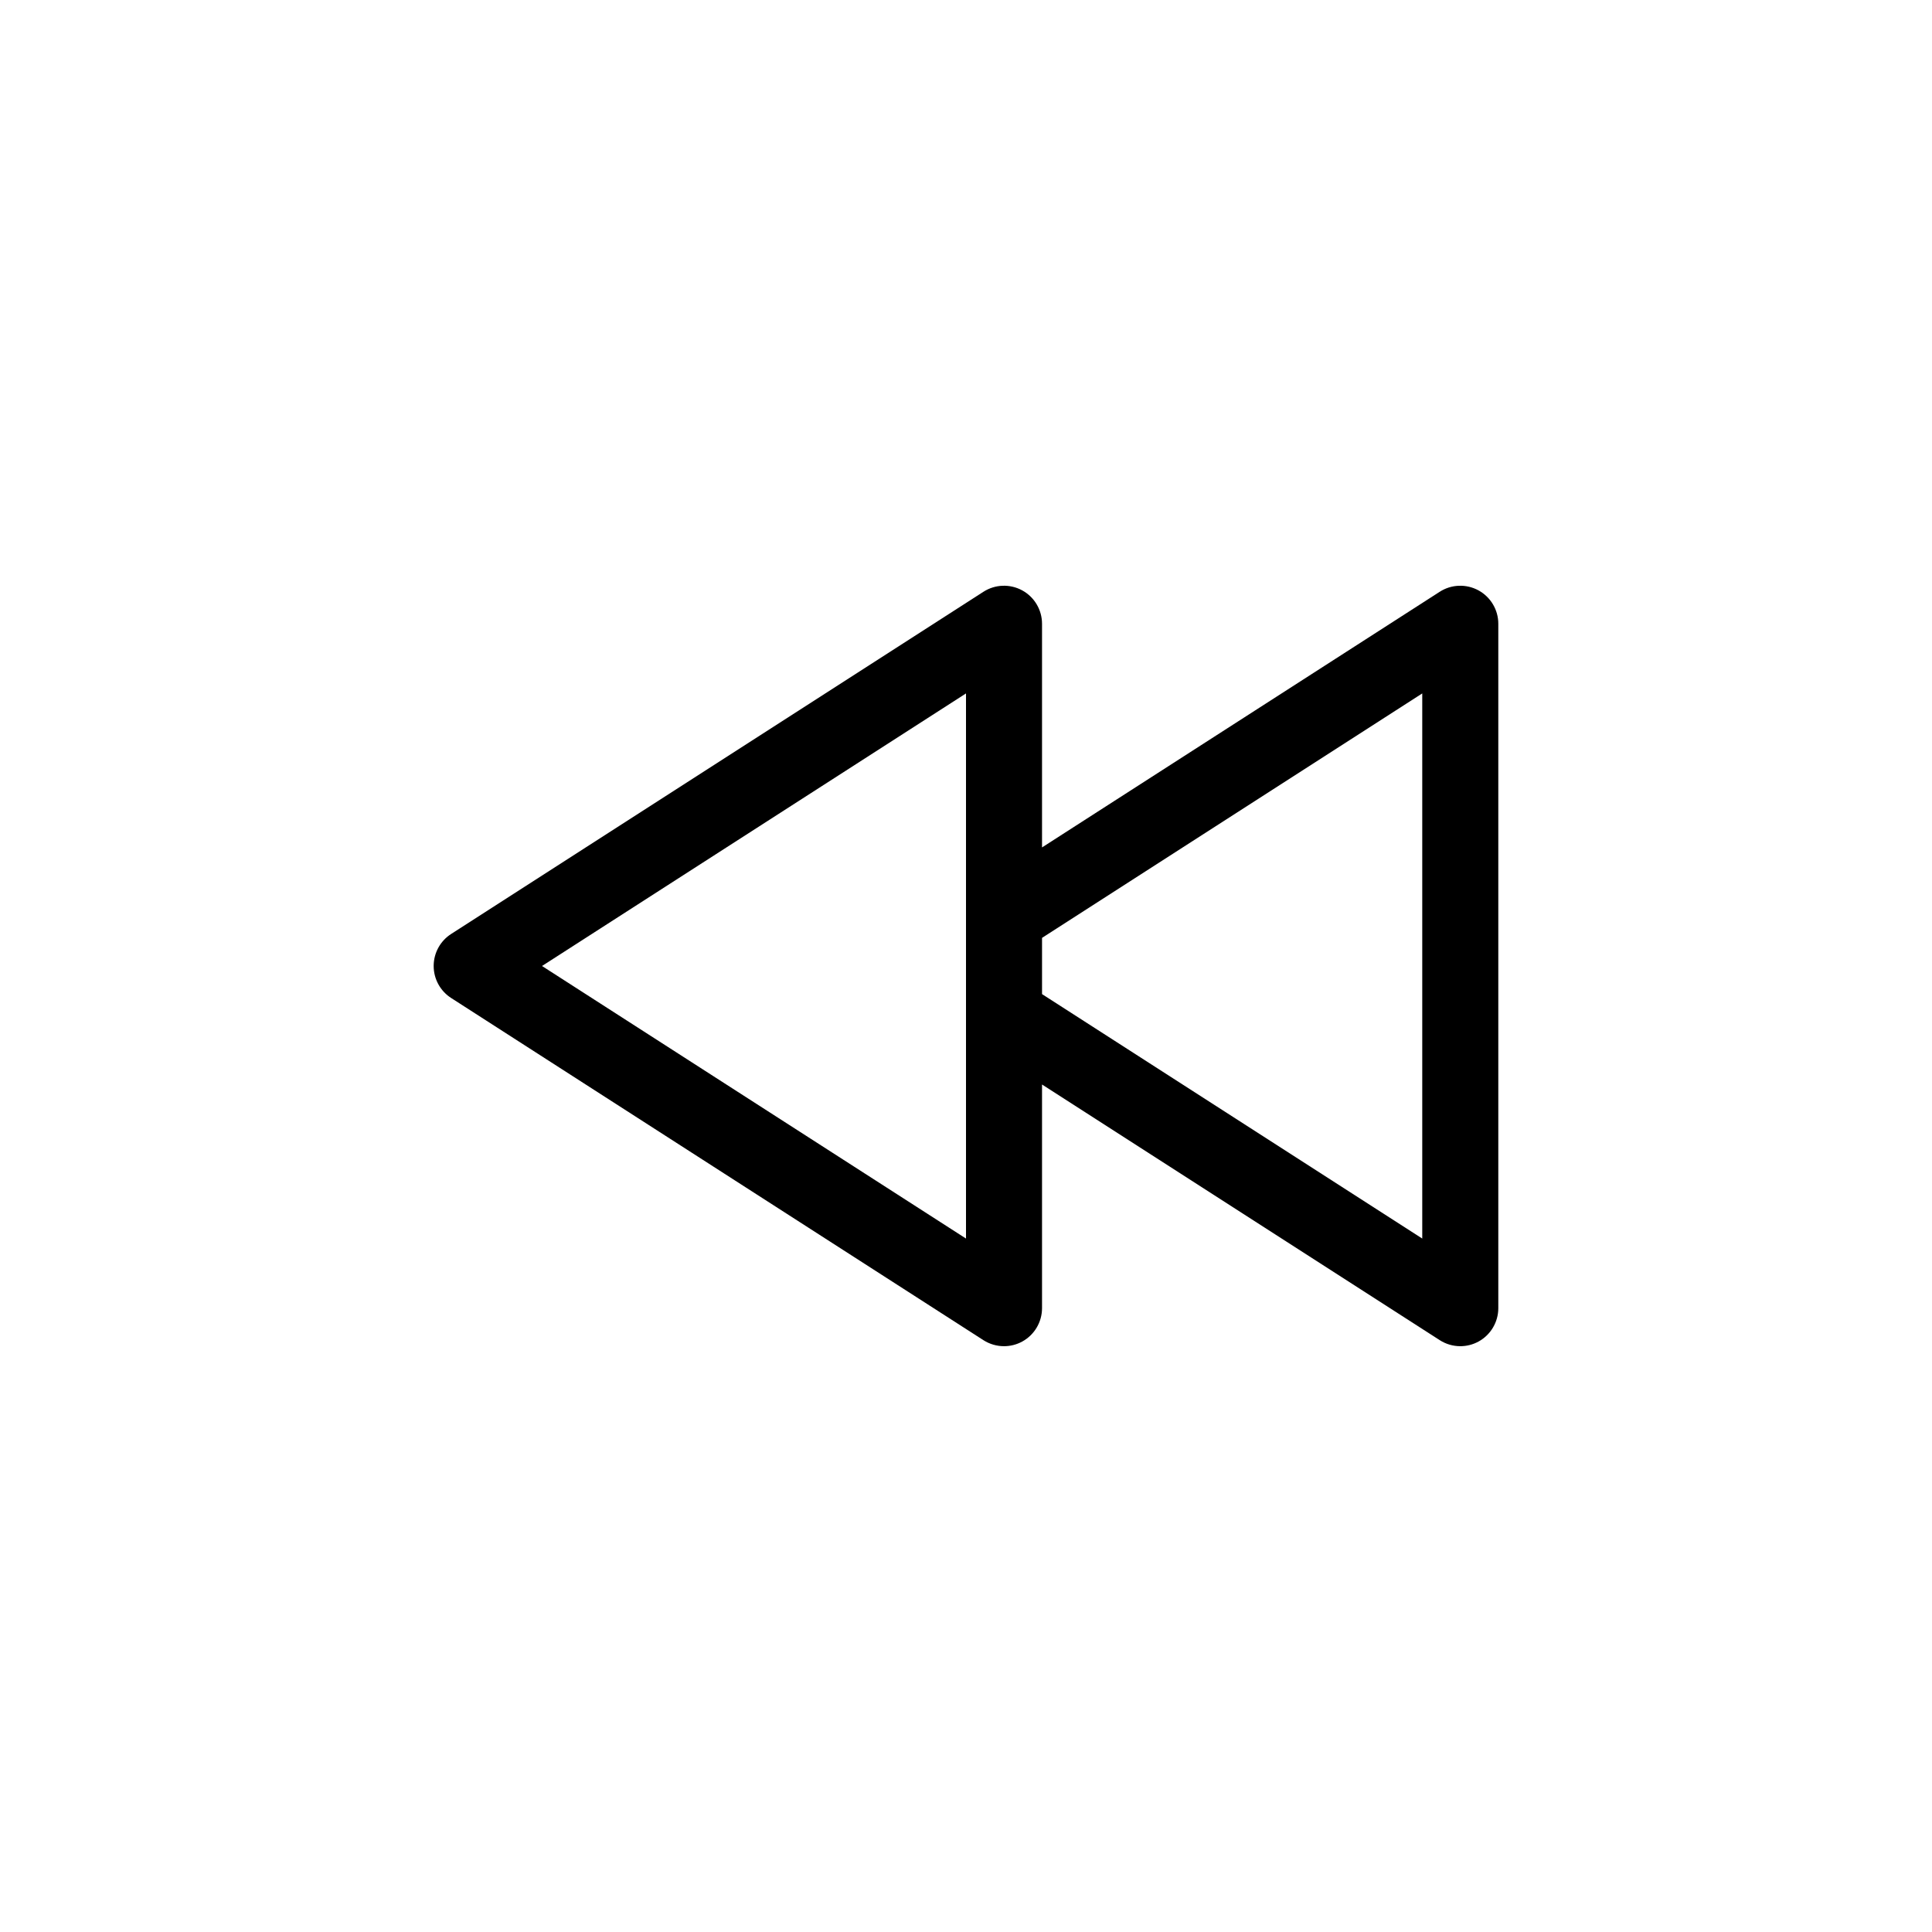 <?xml version="1.0" encoding="UTF-8"?>
<!-- Uploaded to: SVG Find, www.svgrepo.com, Generator: SVG Find Mixer Tools -->
<svg fill="#000000" width="800px" height="800px" version="1.1" viewBox="144 144 512 512" xmlns="http://www.w3.org/2000/svg">
 <path d="m535.82 300.46c-3.25-1.77-7.195-1.621-10.281 0.367l-105.39 67.75v-59.27c0-3.684-2.016-7.078-5.246-8.848-3.25-1.77-7.184-1.621-10.281 0.367l-141.07 90.688c-2.883 1.855-4.625 5.047-4.625 8.48 0 3.43 1.742 6.621 4.625 8.48l141.07 90.688c1.652 1.055 3.551 1.594 5.449 1.594 1.664 0 3.316-0.406 4.832-1.23 3.231-1.77 5.246-5.164 5.246-8.848v-59.273l105.39 67.746c1.652 1.066 3.551 1.605 5.449 1.605 1.664 0 3.316-0.406 4.832-1.23 3.231-1.77 5.246-5.164 5.246-8.848v-181.37c0-3.688-2.016-7.078-5.246-8.848zm-135.82 171.77-112.36-72.23 112.36-72.234zm120.91 0-100.76-64.781v-14.902l100.76-64.781z"/>
</svg>